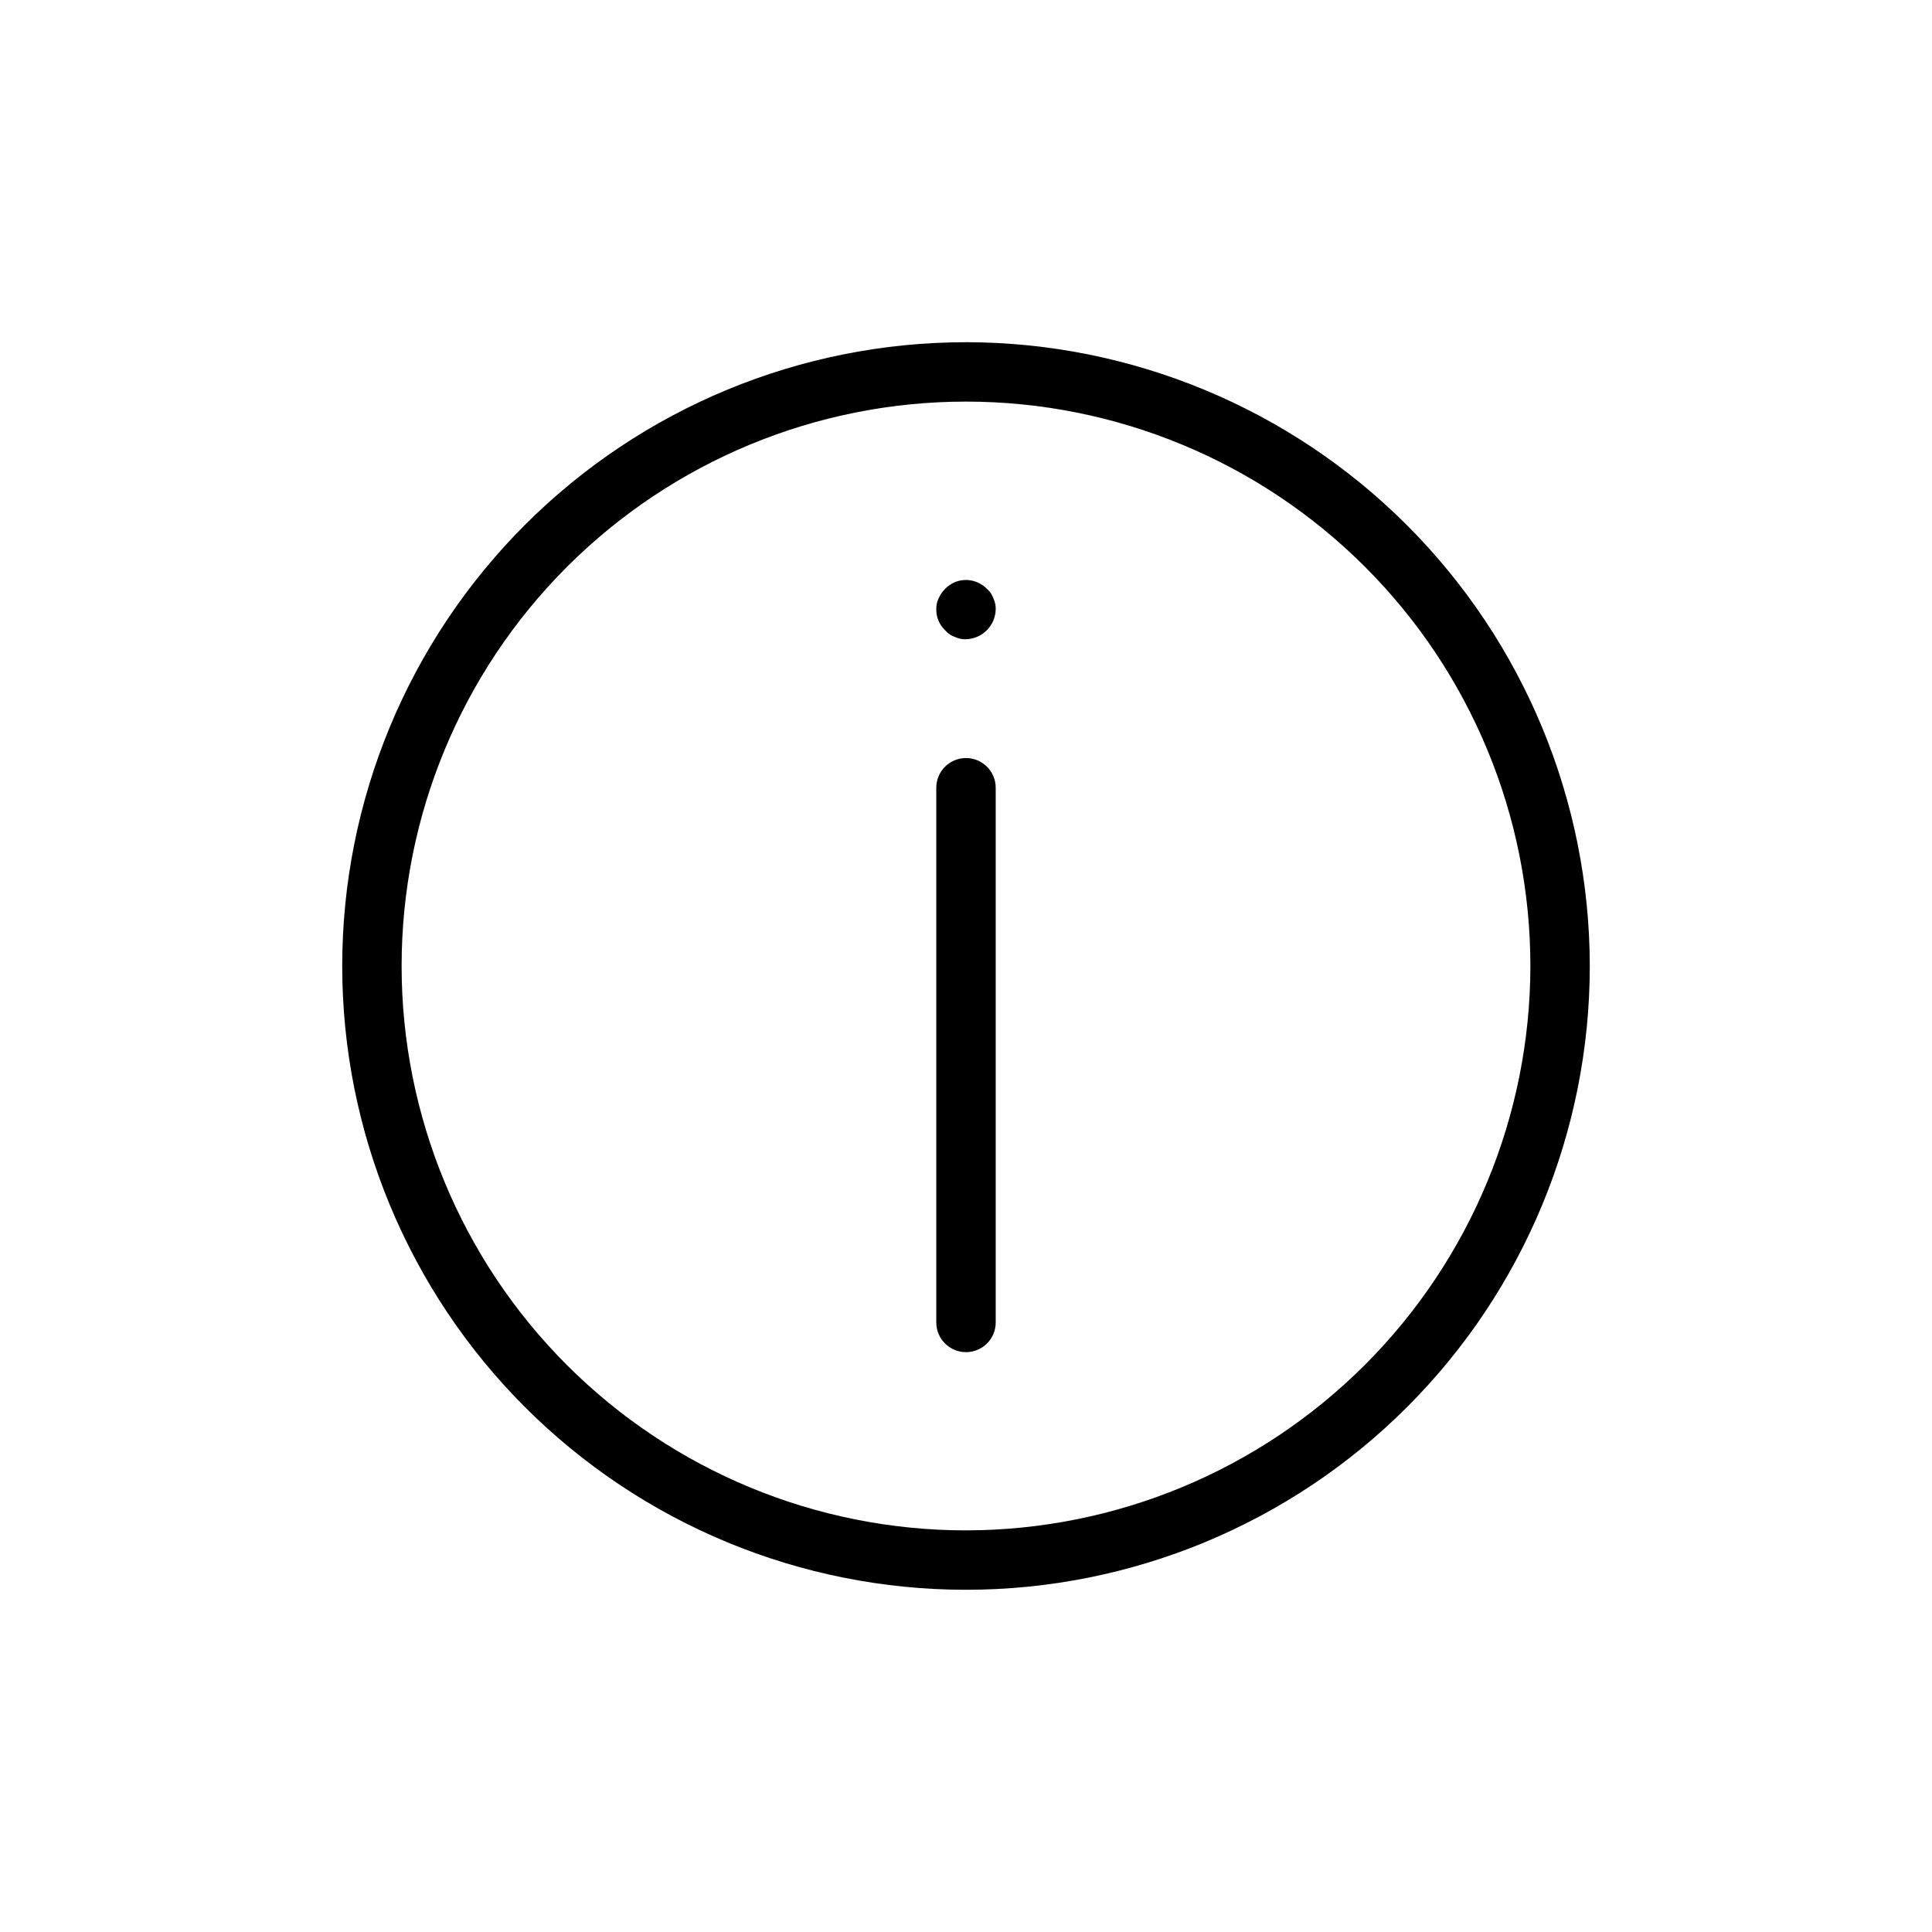 <?xml version="1.0" encoding="UTF-8"?>
<!-- The Best Svg Icon site in the world: iconSvg.co, Visit us! https://iconsvg.co -->
<svg fill="#000000" width="800px" height="800px" version="1.1" viewBox="144 144 512 512" xmlns="http://www.w3.org/2000/svg">
 <g>
  <path d="m400 234.69c-43.844 0-85.895 17.414-116.89 48.418-31.004 31-48.418 73.051-48.418 116.89s17.414 85.891 48.418 116.89c31 31.004 73.051 48.422 116.89 48.422s85.891-17.418 116.89-48.422c31.004-31 48.422-73.047 48.422-116.89-0.051-43.828-17.484-85.848-48.477-116.84-30.992-30.992-73.008-48.426-116.84-48.473zm0 314.88v-0.004c-39.668 0-77.711-15.758-105.76-43.809-28.051-28.047-43.809-66.09-43.809-105.76s15.758-77.711 43.809-105.76 66.094-43.809 105.76-43.809 77.711 15.758 105.76 43.809c28.051 28.051 43.809 66.094 43.809 105.76-0.047 39.652-15.816 77.668-43.859 105.71-28.039 28.043-66.055 43.812-105.71 43.859z"/>
  <path d="m405.51 300.02c-2.219-2.25-5.578-2.934-8.5-1.73-1.898 0.84-3.41 2.356-4.25 4.25-0.453 0.93-0.672 1.957-0.633 2.992-0.027 2.086 0.832 4.09 2.363 5.508 0.66 0.801 1.535 1.402 2.519 1.734 0.93 0.449 1.957 0.664 2.992 0.629 4.297-0.117 7.754-3.574 7.871-7.871 0.035-1.035-0.18-2.062-0.629-2.992-0.332-0.984-0.934-1.855-1.734-2.519z"/>
  <path d="m400 344.89c-4.348 0-7.875 3.523-7.875 7.871v141.7c0 4.348 3.527 7.875 7.875 7.875s7.871-3.527 7.871-7.875v-141.7c0-2.086-0.828-4.09-2.305-5.566-1.477-1.477-3.481-2.305-5.566-2.305z"/>
 </g>
</svg>